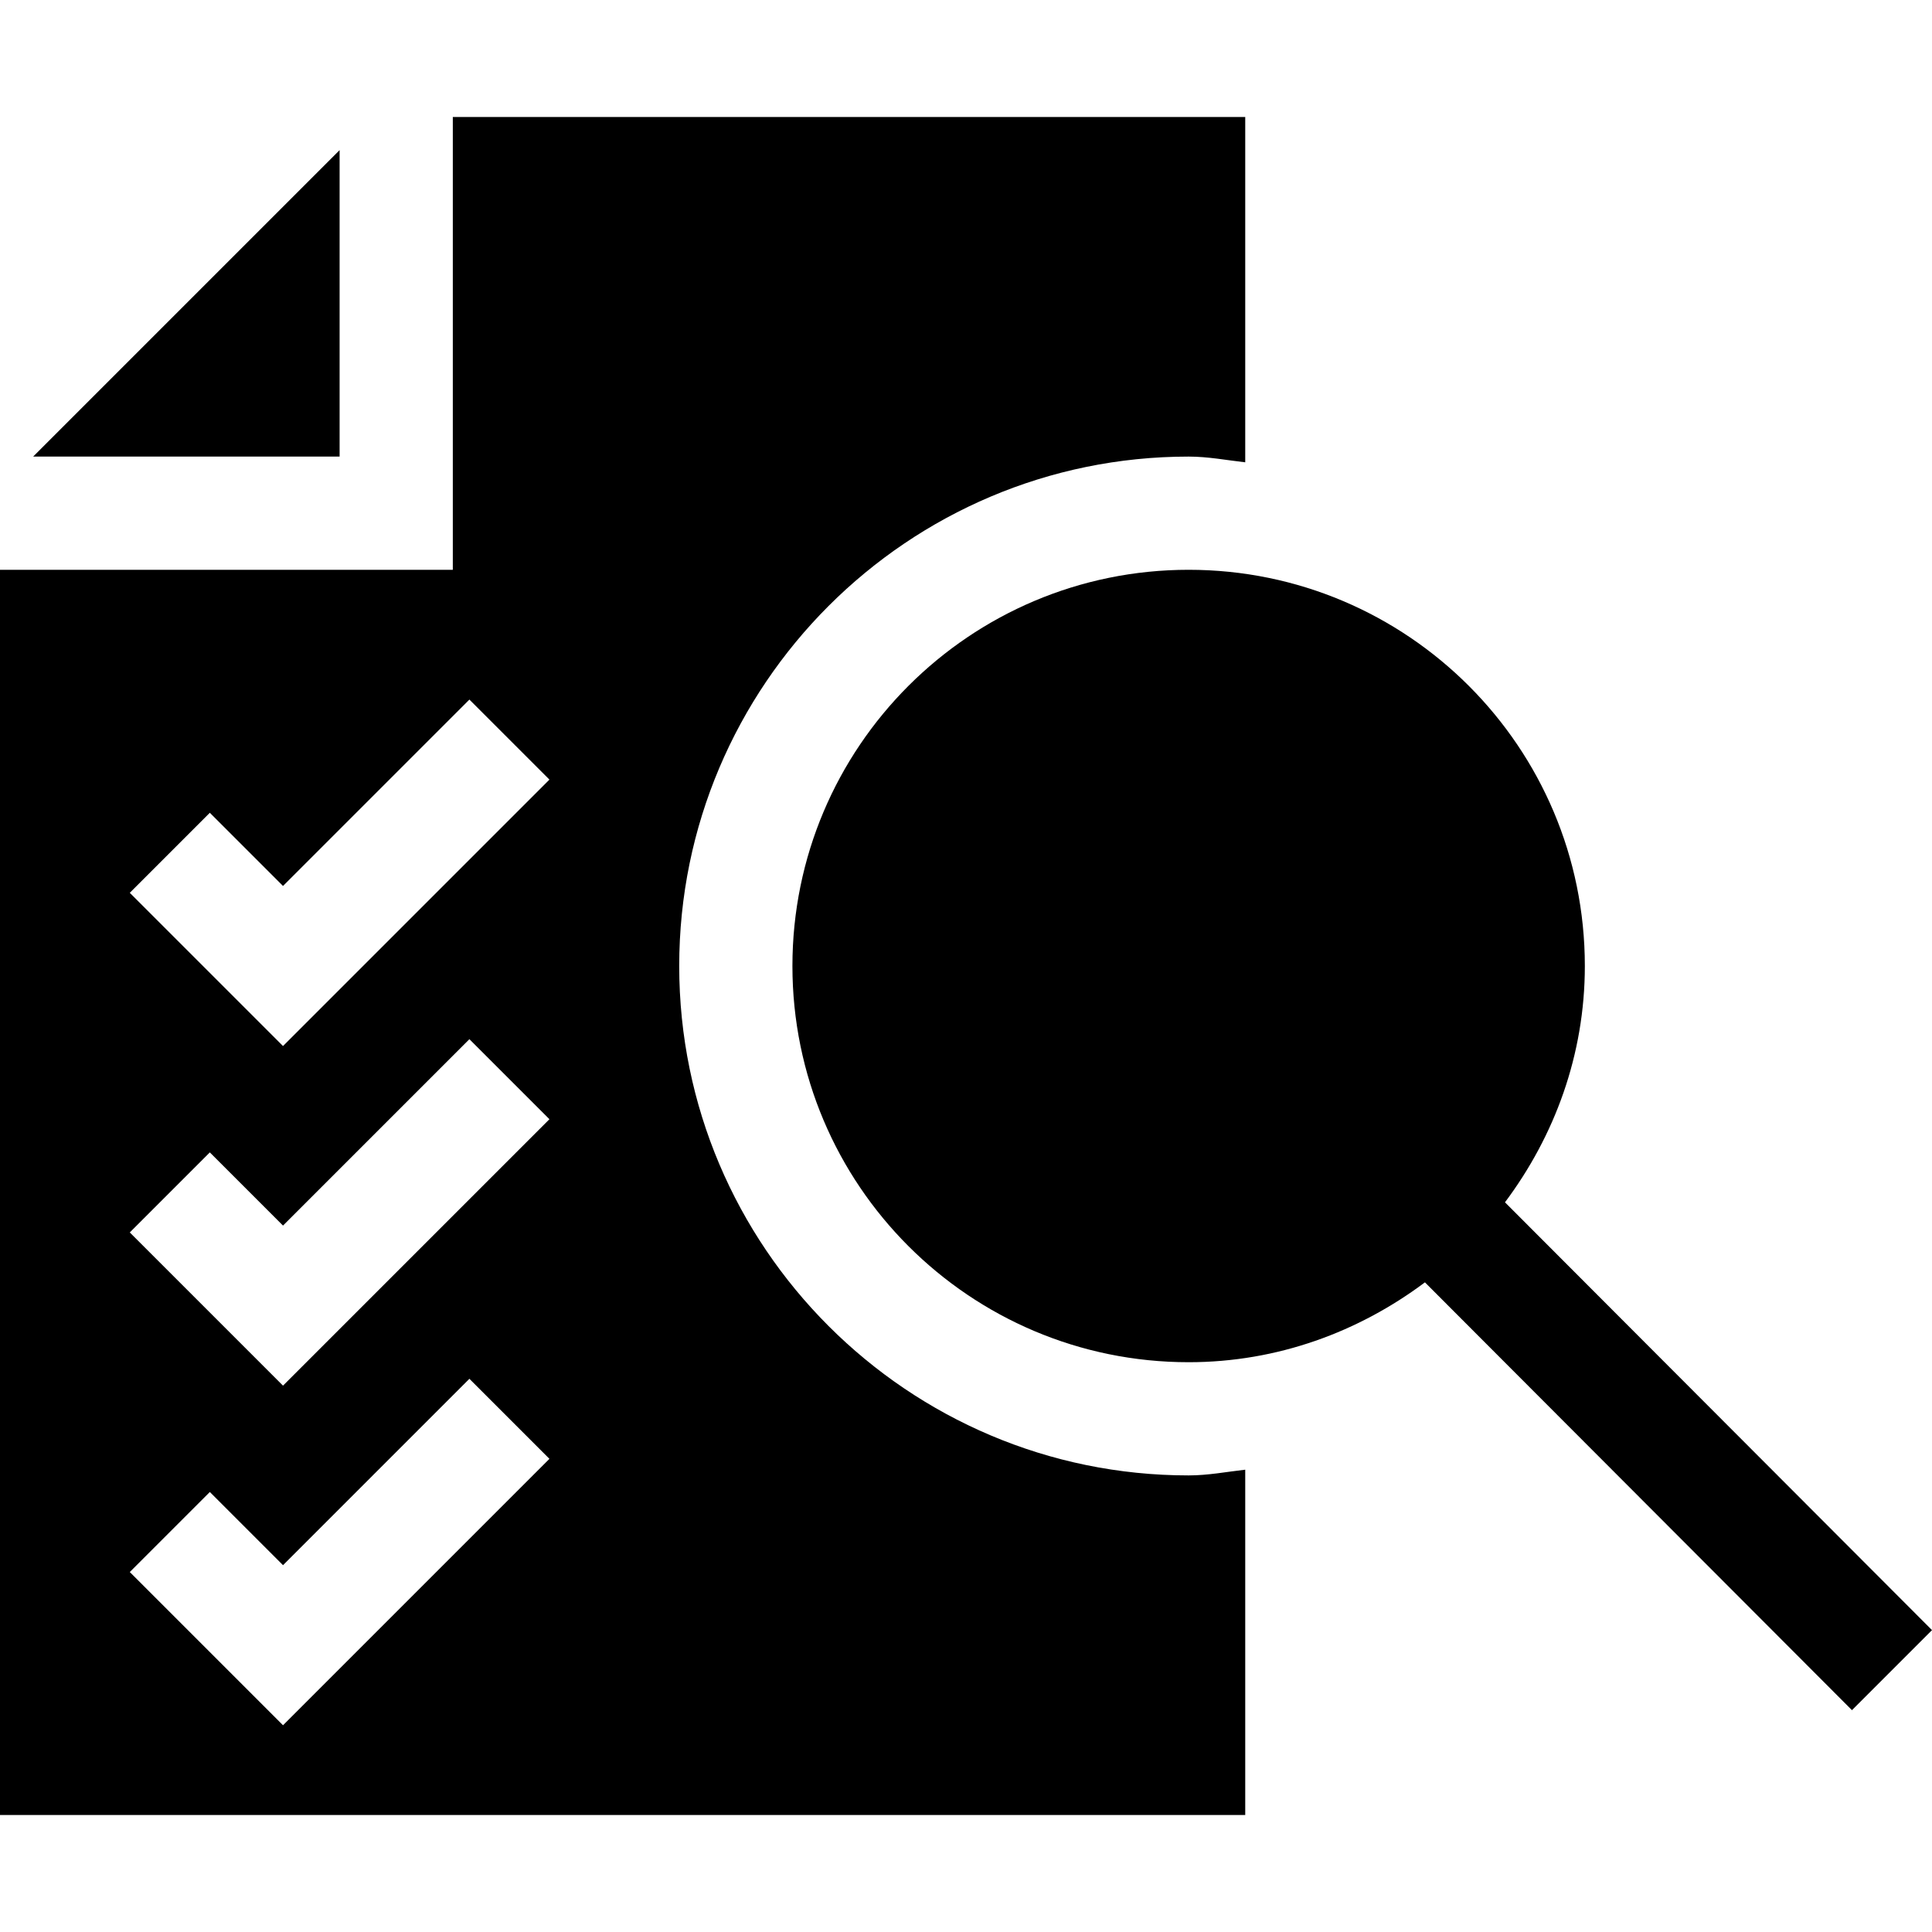 <svg id="Capa_1" enable-background="new 0 0 512 512" height="512" viewBox="0 0 512 512" width="512" xmlns="http://www.w3.org/2000/svg"><g><path d="m90 39.789-81.211 81.211h81.211z"/><path d="m180 256c0-74.443 60.557-135 135-135 5.136 0 10.01.954 15 1.516v-91.516h-210v120h-120v330h330v-91.516c-4.99.562-9.864 1.516-15 1.516-74.443 0-135-60.557-135-135zm-105 201.211-40.605-40.605 21.211-21.211 19.394 19.394 49.395-49.395 21.211 21.211zm0-90-40.605-40.605 21.211-21.211 19.394 19.394 49.395-49.395 21.211 21.211zm0-90-40.605-40.605 21.211-21.211 19.394 19.394 49.395-49.395 21.211 21.211z"/><path d="m512 432-113.165-113.376c13.118-17.525 21.165-39.051 21.165-62.624 0-57.99-47.01-105-105-105s-105 47.01-105 105 47.01 105 105 105c23.573 0 45.099-8.047 62.624-21.165l113.165 113.376z"/></g></svg>